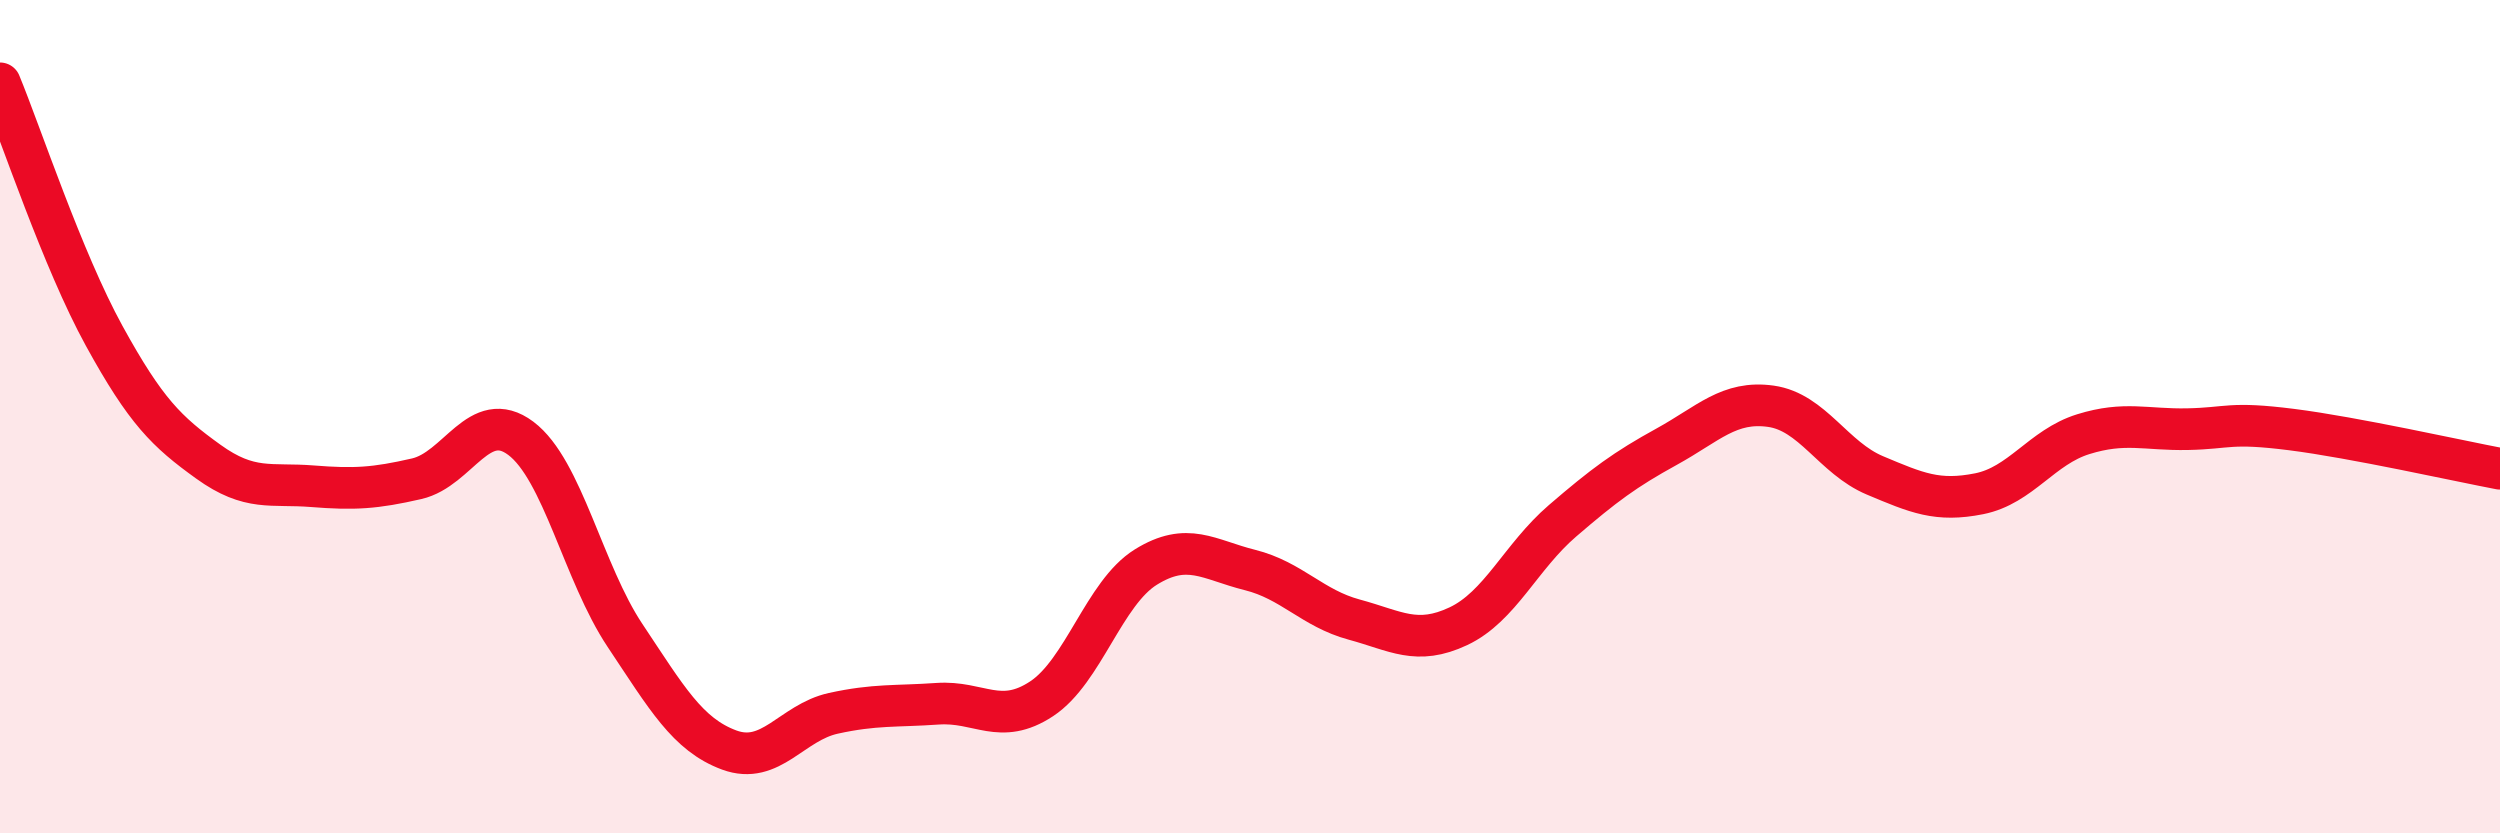 
    <svg width="60" height="20" viewBox="0 0 60 20" xmlns="http://www.w3.org/2000/svg">
      <path
        d="M 0,2 C 0.5,3.21 1.5,6.24 2.5,8.06 C 3.5,9.88 4,10.36 5,11.08 C 6,11.8 6.5,11.59 7.5,11.67 C 8.5,11.75 9,11.72 10,11.49 C 11,11.26 11.5,9.77 12.5,10.52 C 13.5,11.27 14,13.75 15,15.25 C 16,16.75 16.5,17.63 17.5,18 C 18.5,18.37 19,17.34 20,17.12 C 21,16.9 21.5,16.96 22.5,16.89 C 23.5,16.82 24,17.43 25,16.77 C 26,16.11 26.5,14.23 27.5,13.61 C 28.5,12.99 29,13.43 30,13.68 C 31,13.93 31.5,14.6 32.5,14.87 C 33.5,15.14 34,15.5 35,15.03 C 36,14.56 36.5,13.36 37.5,12.5 C 38.5,11.64 39,11.27 40,10.72 C 41,10.17 41.5,9.61 42.5,9.75 C 43.5,9.89 44,10.99 45,11.41 C 46,11.83 46.5,12.05 47.5,11.85 C 48.5,11.65 49,10.73 50,10.42 C 51,10.11 51.5,10.32 52.5,10.3 C 53.5,10.28 53.5,10.12 55,10.31 C 56.5,10.5 59,11.06 60,11.25L60 20L0 20Z"
        fill="#EB0A25"
        opacity="0.1"
        stroke-linecap="round"
        stroke-linejoin="round"
      />
      <path
        d="M 0,2 C 0.5,3.21 1.5,6.24 2.5,8.06 C 3.5,9.88 4,10.36 5,11.08 C 6,11.8 6.5,11.59 7.5,11.67 C 8.5,11.75 9,11.72 10,11.49 C 11,11.26 11.5,9.77 12.5,10.52 C 13.5,11.27 14,13.75 15,15.25 C 16,16.75 16.5,17.63 17.5,18 C 18.5,18.37 19,17.34 20,17.12 C 21,16.9 21.5,16.96 22.5,16.89 C 23.5,16.82 24,17.43 25,16.77 C 26,16.11 26.5,14.23 27.5,13.61 C 28.5,12.99 29,13.43 30,13.68 C 31,13.93 31.5,14.6 32.5,14.87 C 33.5,15.14 34,15.5 35,15.03 C 36,14.56 36.5,13.36 37.5,12.5 C 38.5,11.64 39,11.27 40,10.72 C 41,10.17 41.5,9.61 42.5,9.75 C 43.5,9.89 44,10.99 45,11.41 C 46,11.83 46.5,12.05 47.5,11.85 C 48.5,11.65 49,10.73 50,10.42 C 51,10.11 51.5,10.32 52.5,10.3 C 53.5,10.28 53.5,10.12 55,10.31 C 56.5,10.5 59,11.06 60,11.25"
        stroke="#EB0A25"
        stroke-width="1"
        fill="none"
        stroke-linecap="round"
        stroke-linejoin="round"
      />
    </svg>
  
